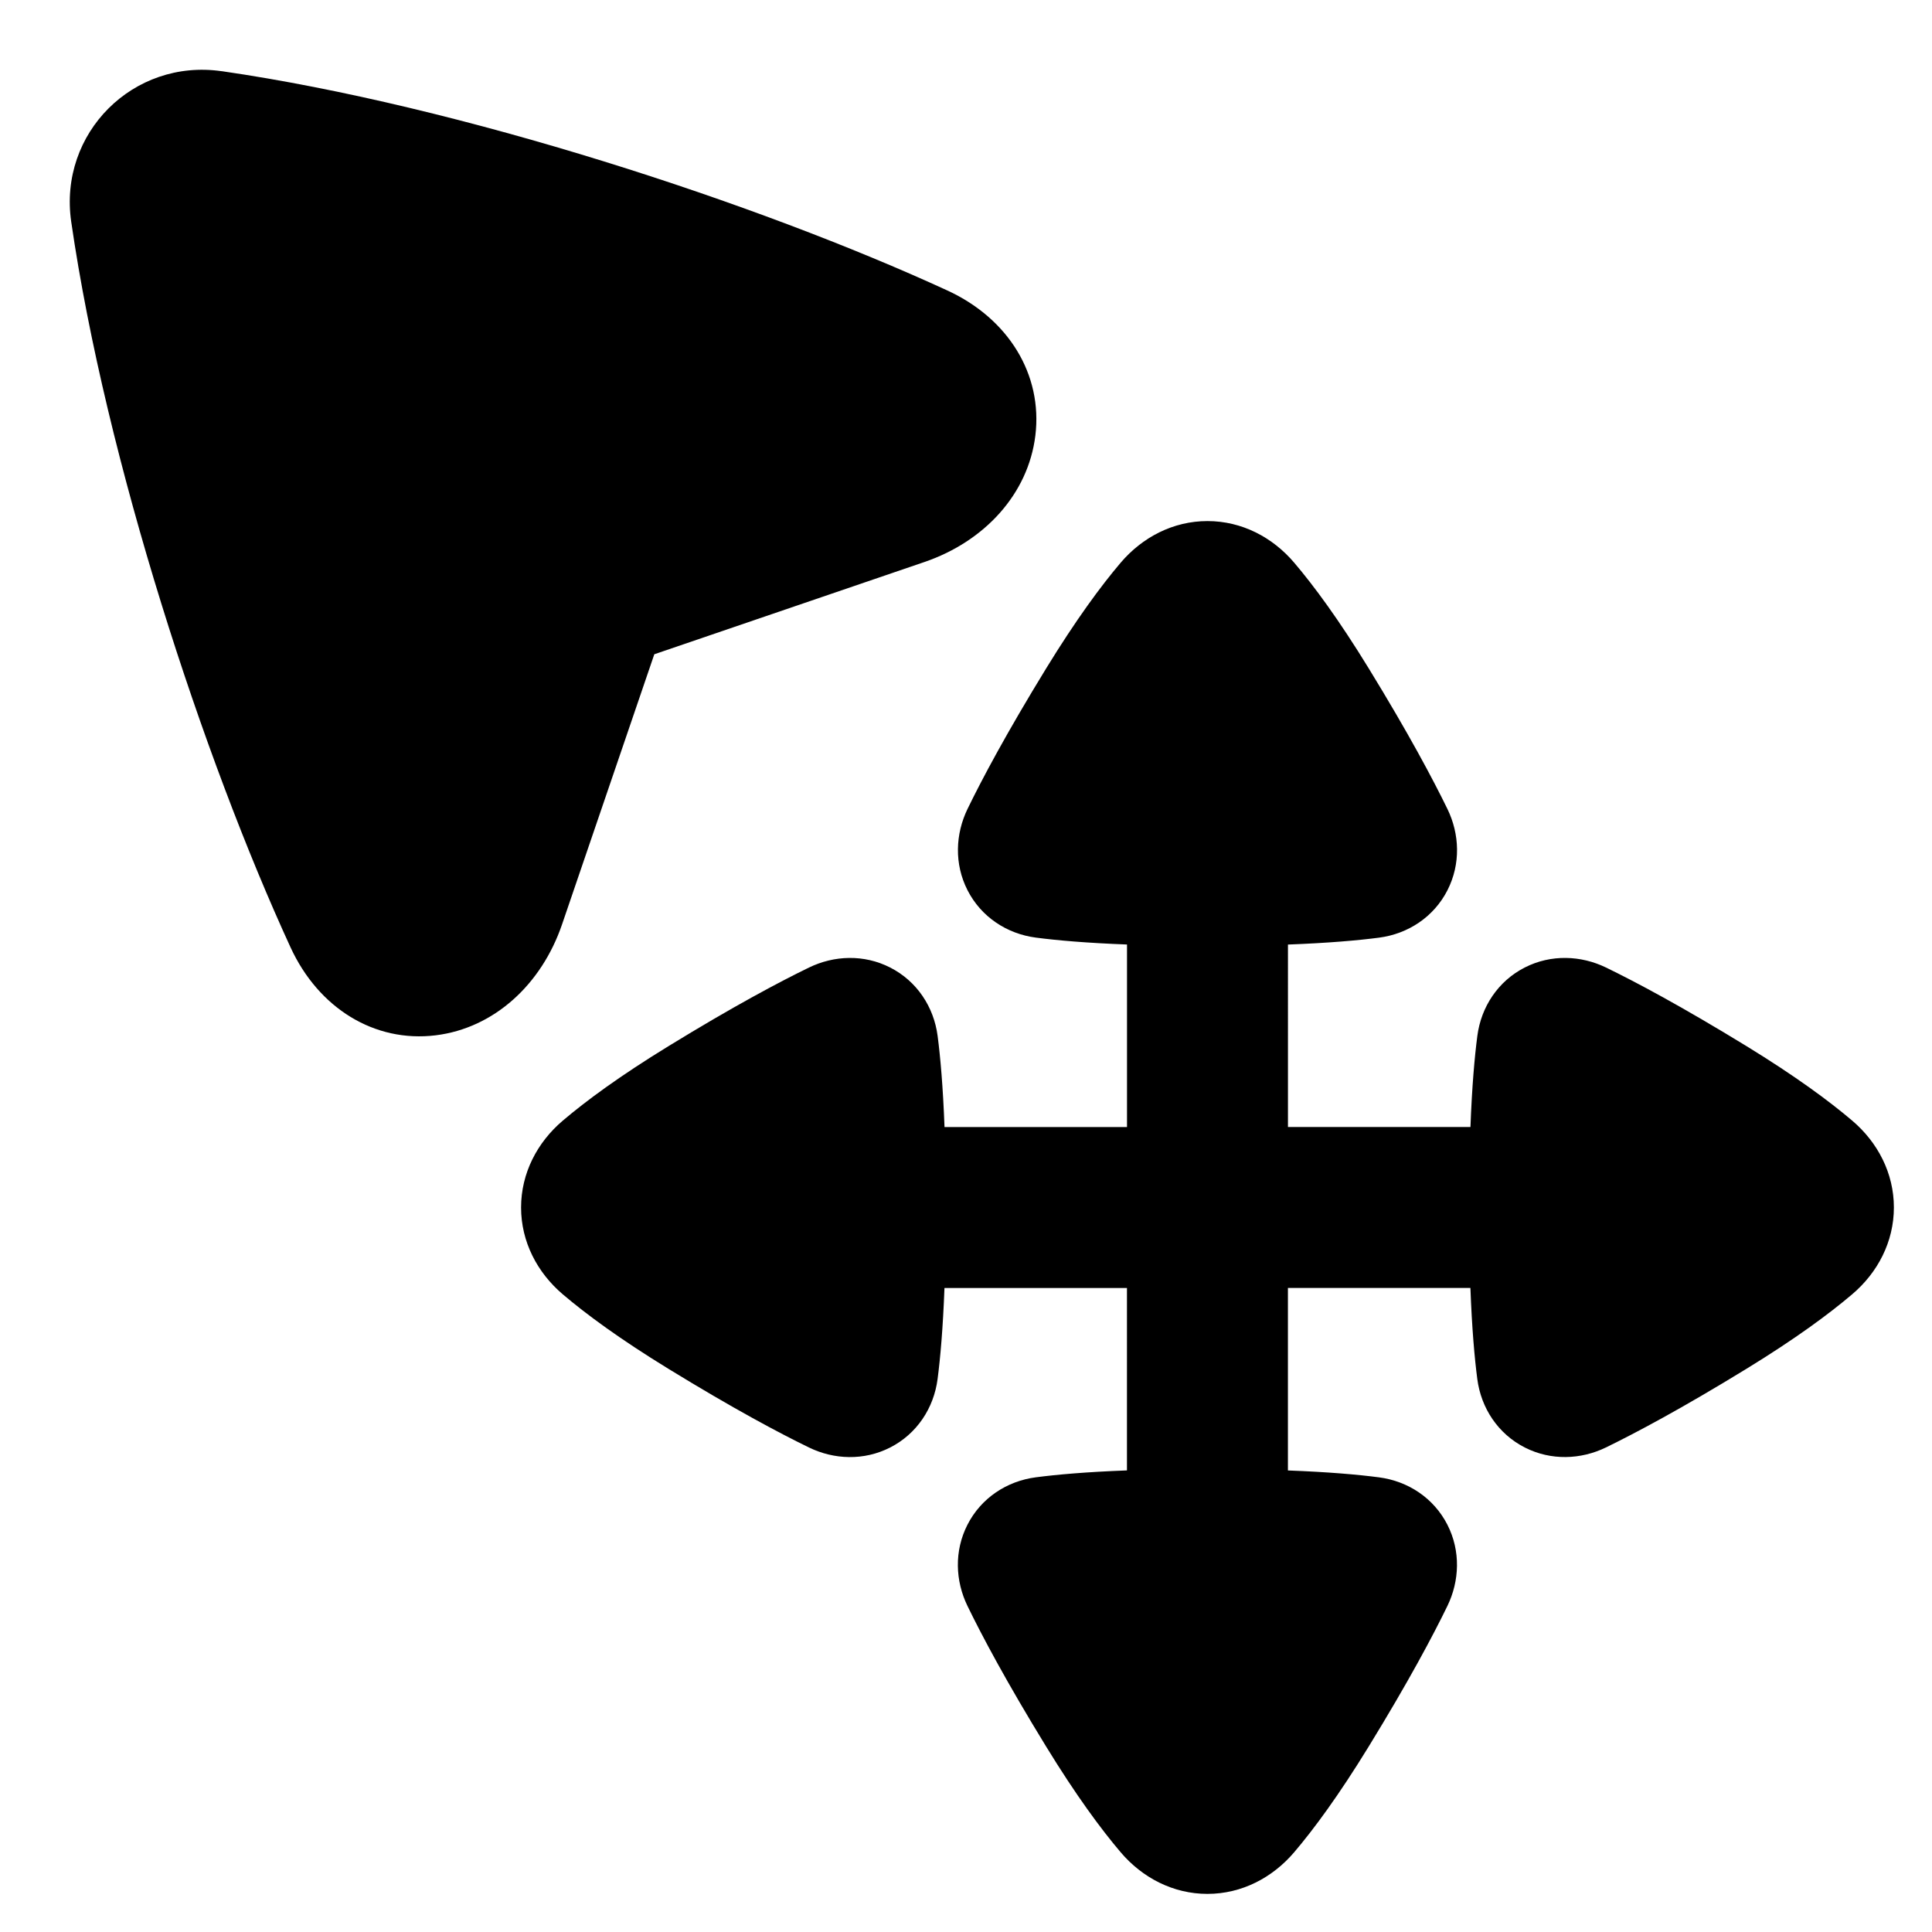<svg xmlns="http://www.w3.org/2000/svg" fill="none" viewBox="0 0 48 48" id="Arrow-Cursor-Move--Streamline-Plump">
  <desc>
    Arrow Cursor Move Streamline Icon: https://streamlinehq.com
  </desc>
  <g id="arrow-cursor-move--mouse-select-cursor-move-scroll">
    <path id="Union" fill="#000000" fill-rule="evenodd" d="M5.507 1.769c-2.197 -0.318 -4.056 1.54 -3.738 3.738 0.862 5.947 3.292 13.343 5.449 18.029 0.697 1.514 2.086 2.372 3.606 2.186 1.455 -0.179 2.631 -1.266 3.14 -2.756l2.292 -6.711 6.711 -2.292c1.49 -0.509 2.577 -1.685 2.756 -3.14 0.186 -1.52 -0.671 -2.909 -2.186 -3.606 -4.686 -2.156 -12.083 -4.587 -18.029 -5.449ZM28 23.466c-1.011 -0.038 -1.74 -0.103 -2.262 -0.171 -0.724 -0.094 -1.363 -0.516 -1.701 -1.179 -0.332 -0.652 -0.301 -1.395 0.001 -2.018 0.355 -0.731 0.962 -1.874 1.955 -3.494 0.741 -1.208 1.357 -2.044 1.85 -2.624 0.539 -0.633 1.304 -1.034 2.156 -1.034 0.852 0 1.618 0.401 2.156 1.035 0.493 0.58 1.109 1.415 1.85 2.624 0.994 1.62 1.6 2.764 1.956 3.494 0.303 0.623 0.333 1.365 0.001 2.018 -0.338 0.663 -0.977 1.085 -1.701 1.179 -0.522 0.068 -1.251 0.133 -2.262 0.171V28h4.534c0.038 -1.011 0.103 -1.74 0.171 -2.262 0.094 -0.724 0.516 -1.363 1.179 -1.701 0.652 -0.332 1.395 -0.301 2.018 0.001 0.731 0.355 1.874 0.962 3.494 1.955 1.208 0.741 2.044 1.357 2.624 1.85 0.633 0.539 1.034 1.304 1.034 2.156 -0 0.852 -0.401 1.618 -1.035 2.156 -0.58 0.493 -1.415 1.109 -2.624 1.85 -1.62 0.994 -2.764 1.6 -3.494 1.956 -0.623 0.303 -1.365 0.333 -2.018 0.001 -0.663 -0.338 -1.085 -0.977 -1.179 -1.701 -0.068 -0.522 -0.133 -1.251 -0.171 -2.262h-4.534v4.534c1.011 0.038 1.74 0.103 2.262 0.171 0.724 0.094 1.363 0.516 1.701 1.179 0.332 0.652 0.301 1.395 -0.001 2.017 -0.355 0.731 -0.962 1.874 -1.956 3.494 -0.741 1.208 -1.357 2.044 -1.85 2.624 -0.539 0.633 -1.304 1.035 -2.156 1.035 -0.852 0 -1.618 -0.401 -2.156 -1.035 -0.493 -0.58 -1.109 -1.415 -1.85 -2.624 -0.994 -1.62 -1.6 -2.763 -1.955 -3.494 -0.303 -0.623 -0.334 -1.365 -0.001 -2.018 0.338 -0.663 0.977 -1.085 1.701 -1.179 0.522 -0.068 1.251 -0.133 2.262 -0.171V32h-4.534c-0.038 1.011 -0.103 1.74 -0.171 2.262 -0.094 0.724 -0.516 1.363 -1.179 1.701 -0.652 0.332 -1.395 0.302 -2.017 -0.001 -0.731 -0.355 -1.874 -0.962 -3.494 -1.956 -1.208 -0.741 -2.044 -1.357 -2.623 -1.85 -0.633 -0.539 -1.035 -1.304 -1.035 -2.156 0 -0.852 0.401 -1.618 1.034 -2.156 0.58 -0.493 1.415 -1.109 2.624 -1.85 1.62 -0.994 2.763 -1.6 3.494 -1.955 0.623 -0.303 1.365 -0.334 2.018 -0.001 0.663 0.338 1.085 0.977 1.179 1.701 0.068 0.522 0.133 1.251 0.171 2.262h4.534v-4.534Z" clip-rule="evenodd" stroke-width="1"></path>
  </g>
</svg>